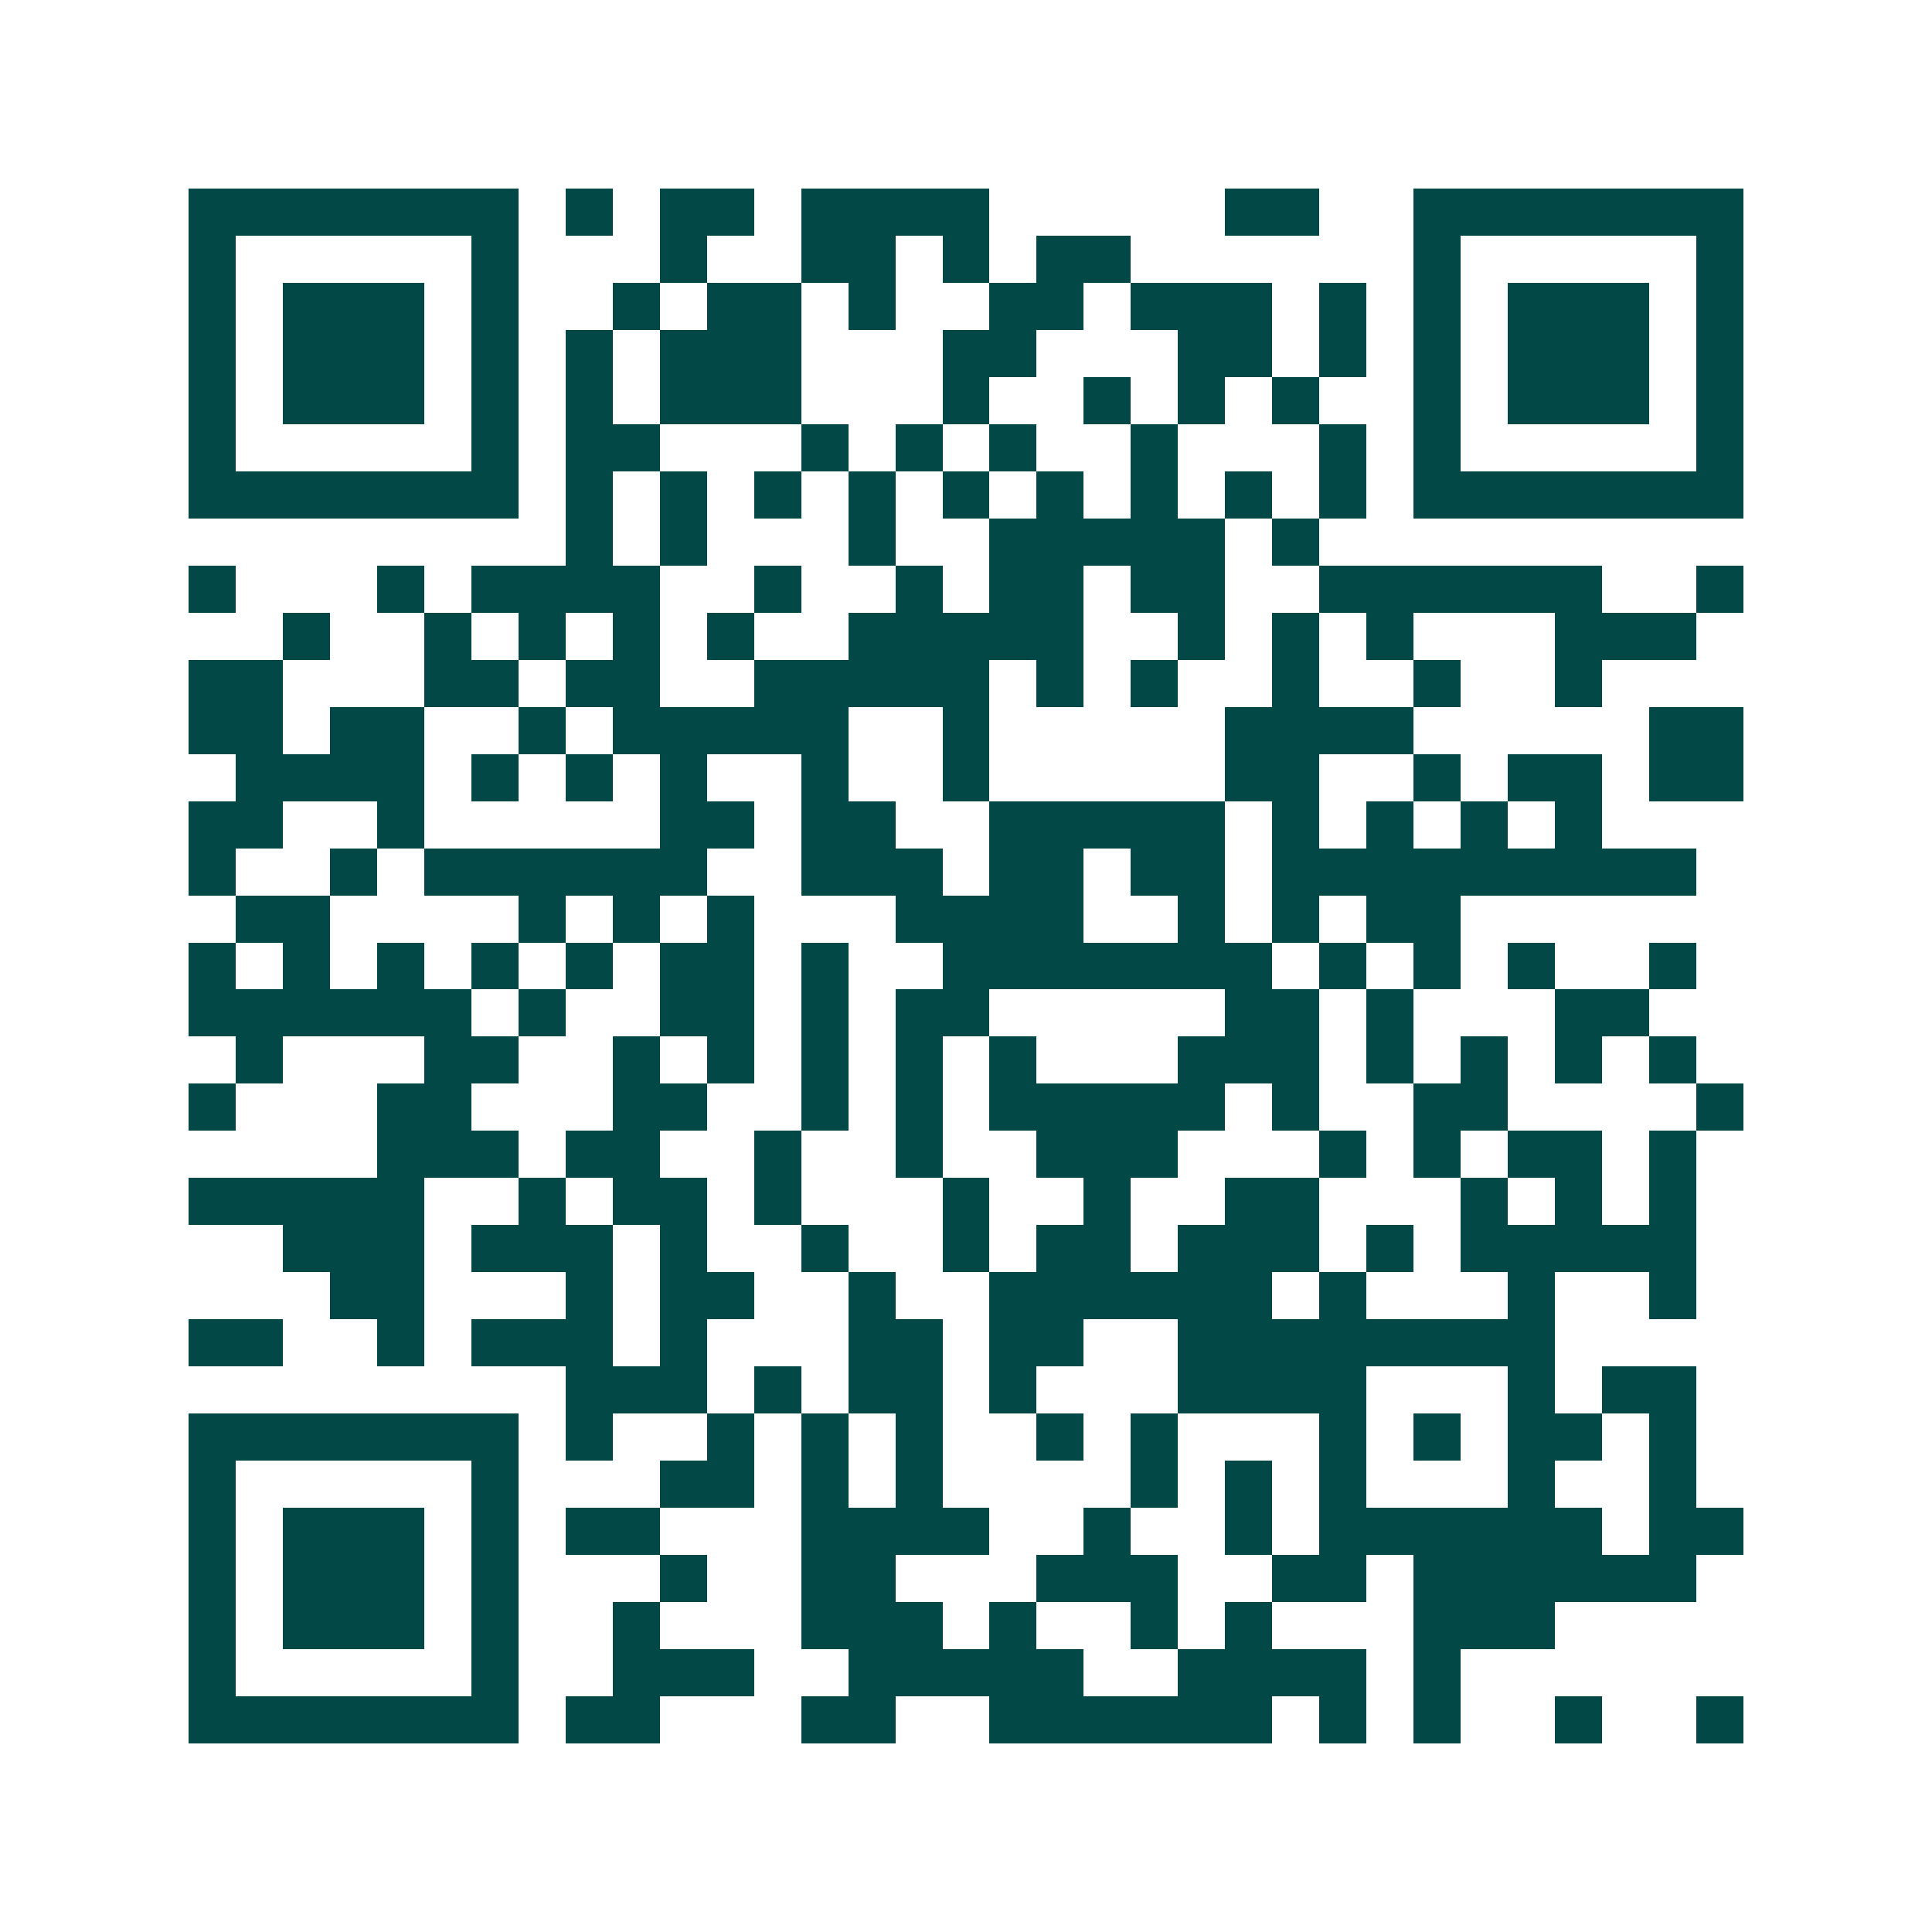 <svg xmlns="http://www.w3.org/2000/svg" width="200" height="200" viewBox="0 0 41 41" shape-rendering="crispEdges"><path fill="#ffffff" d="M0 0h41v41H0z"/><path stroke="#014847" d="M4 4.5h7m1 0h1m1 0h2m1 0h4m5 0h2m2 0h7M4 5.5h1m5 0h1m3 0h1m2 0h2m1 0h1m1 0h2m6 0h1m5 0h1M4 6.5h1m1 0h3m1 0h1m2 0h1m1 0h2m1 0h1m2 0h2m1 0h3m1 0h1m1 0h1m1 0h3m1 0h1M4 7.5h1m1 0h3m1 0h1m1 0h1m1 0h3m3 0h2m3 0h2m1 0h1m1 0h1m1 0h3m1 0h1M4 8.5h1m1 0h3m1 0h1m1 0h1m1 0h3m3 0h1m2 0h1m1 0h1m1 0h1m2 0h1m1 0h3m1 0h1M4 9.5h1m5 0h1m1 0h2m3 0h1m1 0h1m1 0h1m2 0h1m3 0h1m1 0h1m5 0h1M4 10.5h7m1 0h1m1 0h1m1 0h1m1 0h1m1 0h1m1 0h1m1 0h1m1 0h1m1 0h1m1 0h7M12 11.5h1m1 0h1m3 0h1m2 0h5m1 0h1M4 12.5h1m3 0h1m1 0h4m2 0h1m2 0h1m1 0h2m1 0h2m2 0h6m2 0h1M6 13.5h1m2 0h1m1 0h1m1 0h1m1 0h1m2 0h5m2 0h1m1 0h1m1 0h1m3 0h3M4 14.5h2m3 0h2m1 0h2m2 0h5m1 0h1m1 0h1m2 0h1m2 0h1m2 0h1M4 15.5h2m1 0h2m2 0h1m1 0h5m2 0h1m5 0h4m5 0h2M5 16.5h4m1 0h1m1 0h1m1 0h1m2 0h1m2 0h1m5 0h2m2 0h1m1 0h2m1 0h2M4 17.5h2m2 0h1m5 0h2m1 0h2m2 0h5m1 0h1m1 0h1m1 0h1m1 0h1M4 18.5h1m2 0h1m1 0h6m2 0h3m1 0h2m1 0h2m1 0h9M5 19.5h2m4 0h1m1 0h1m1 0h1m3 0h4m2 0h1m1 0h1m1 0h2M4 20.5h1m1 0h1m1 0h1m1 0h1m1 0h1m1 0h2m1 0h1m2 0h7m1 0h1m1 0h1m1 0h1m2 0h1M4 21.5h6m1 0h1m2 0h2m1 0h1m1 0h2m5 0h2m1 0h1m3 0h2M5 22.5h1m3 0h2m2 0h1m1 0h1m1 0h1m1 0h1m1 0h1m3 0h3m1 0h1m1 0h1m1 0h1m1 0h1M4 23.5h1m3 0h2m3 0h2m2 0h1m1 0h1m1 0h5m1 0h1m2 0h2m4 0h1M8 24.5h3m1 0h2m2 0h1m2 0h1m2 0h3m3 0h1m1 0h1m1 0h2m1 0h1M4 25.5h5m2 0h1m1 0h2m1 0h1m3 0h1m2 0h1m2 0h2m3 0h1m1 0h1m1 0h1M6 26.5h3m1 0h3m1 0h1m2 0h1m2 0h1m1 0h2m1 0h3m1 0h1m1 0h5M7 27.5h2m3 0h1m1 0h2m2 0h1m2 0h6m1 0h1m3 0h1m2 0h1M4 28.5h2m2 0h1m1 0h3m1 0h1m3 0h2m1 0h2m2 0h8M12 29.5h3m1 0h1m1 0h2m1 0h1m3 0h4m3 0h1m1 0h2M4 30.5h7m1 0h1m2 0h1m1 0h1m1 0h1m2 0h1m1 0h1m3 0h1m1 0h1m1 0h2m1 0h1M4 31.5h1m5 0h1m3 0h2m1 0h1m1 0h1m4 0h1m1 0h1m1 0h1m3 0h1m2 0h1M4 32.5h1m1 0h3m1 0h1m1 0h2m3 0h4m2 0h1m2 0h1m1 0h6m1 0h2M4 33.5h1m1 0h3m1 0h1m3 0h1m2 0h2m3 0h3m2 0h2m1 0h6M4 34.5h1m1 0h3m1 0h1m2 0h1m3 0h3m1 0h1m2 0h1m1 0h1m3 0h3M4 35.5h1m5 0h1m2 0h3m2 0h5m2 0h4m1 0h1M4 36.5h7m1 0h2m3 0h2m2 0h6m1 0h1m1 0h1m2 0h1m2 0h1"/></svg>
